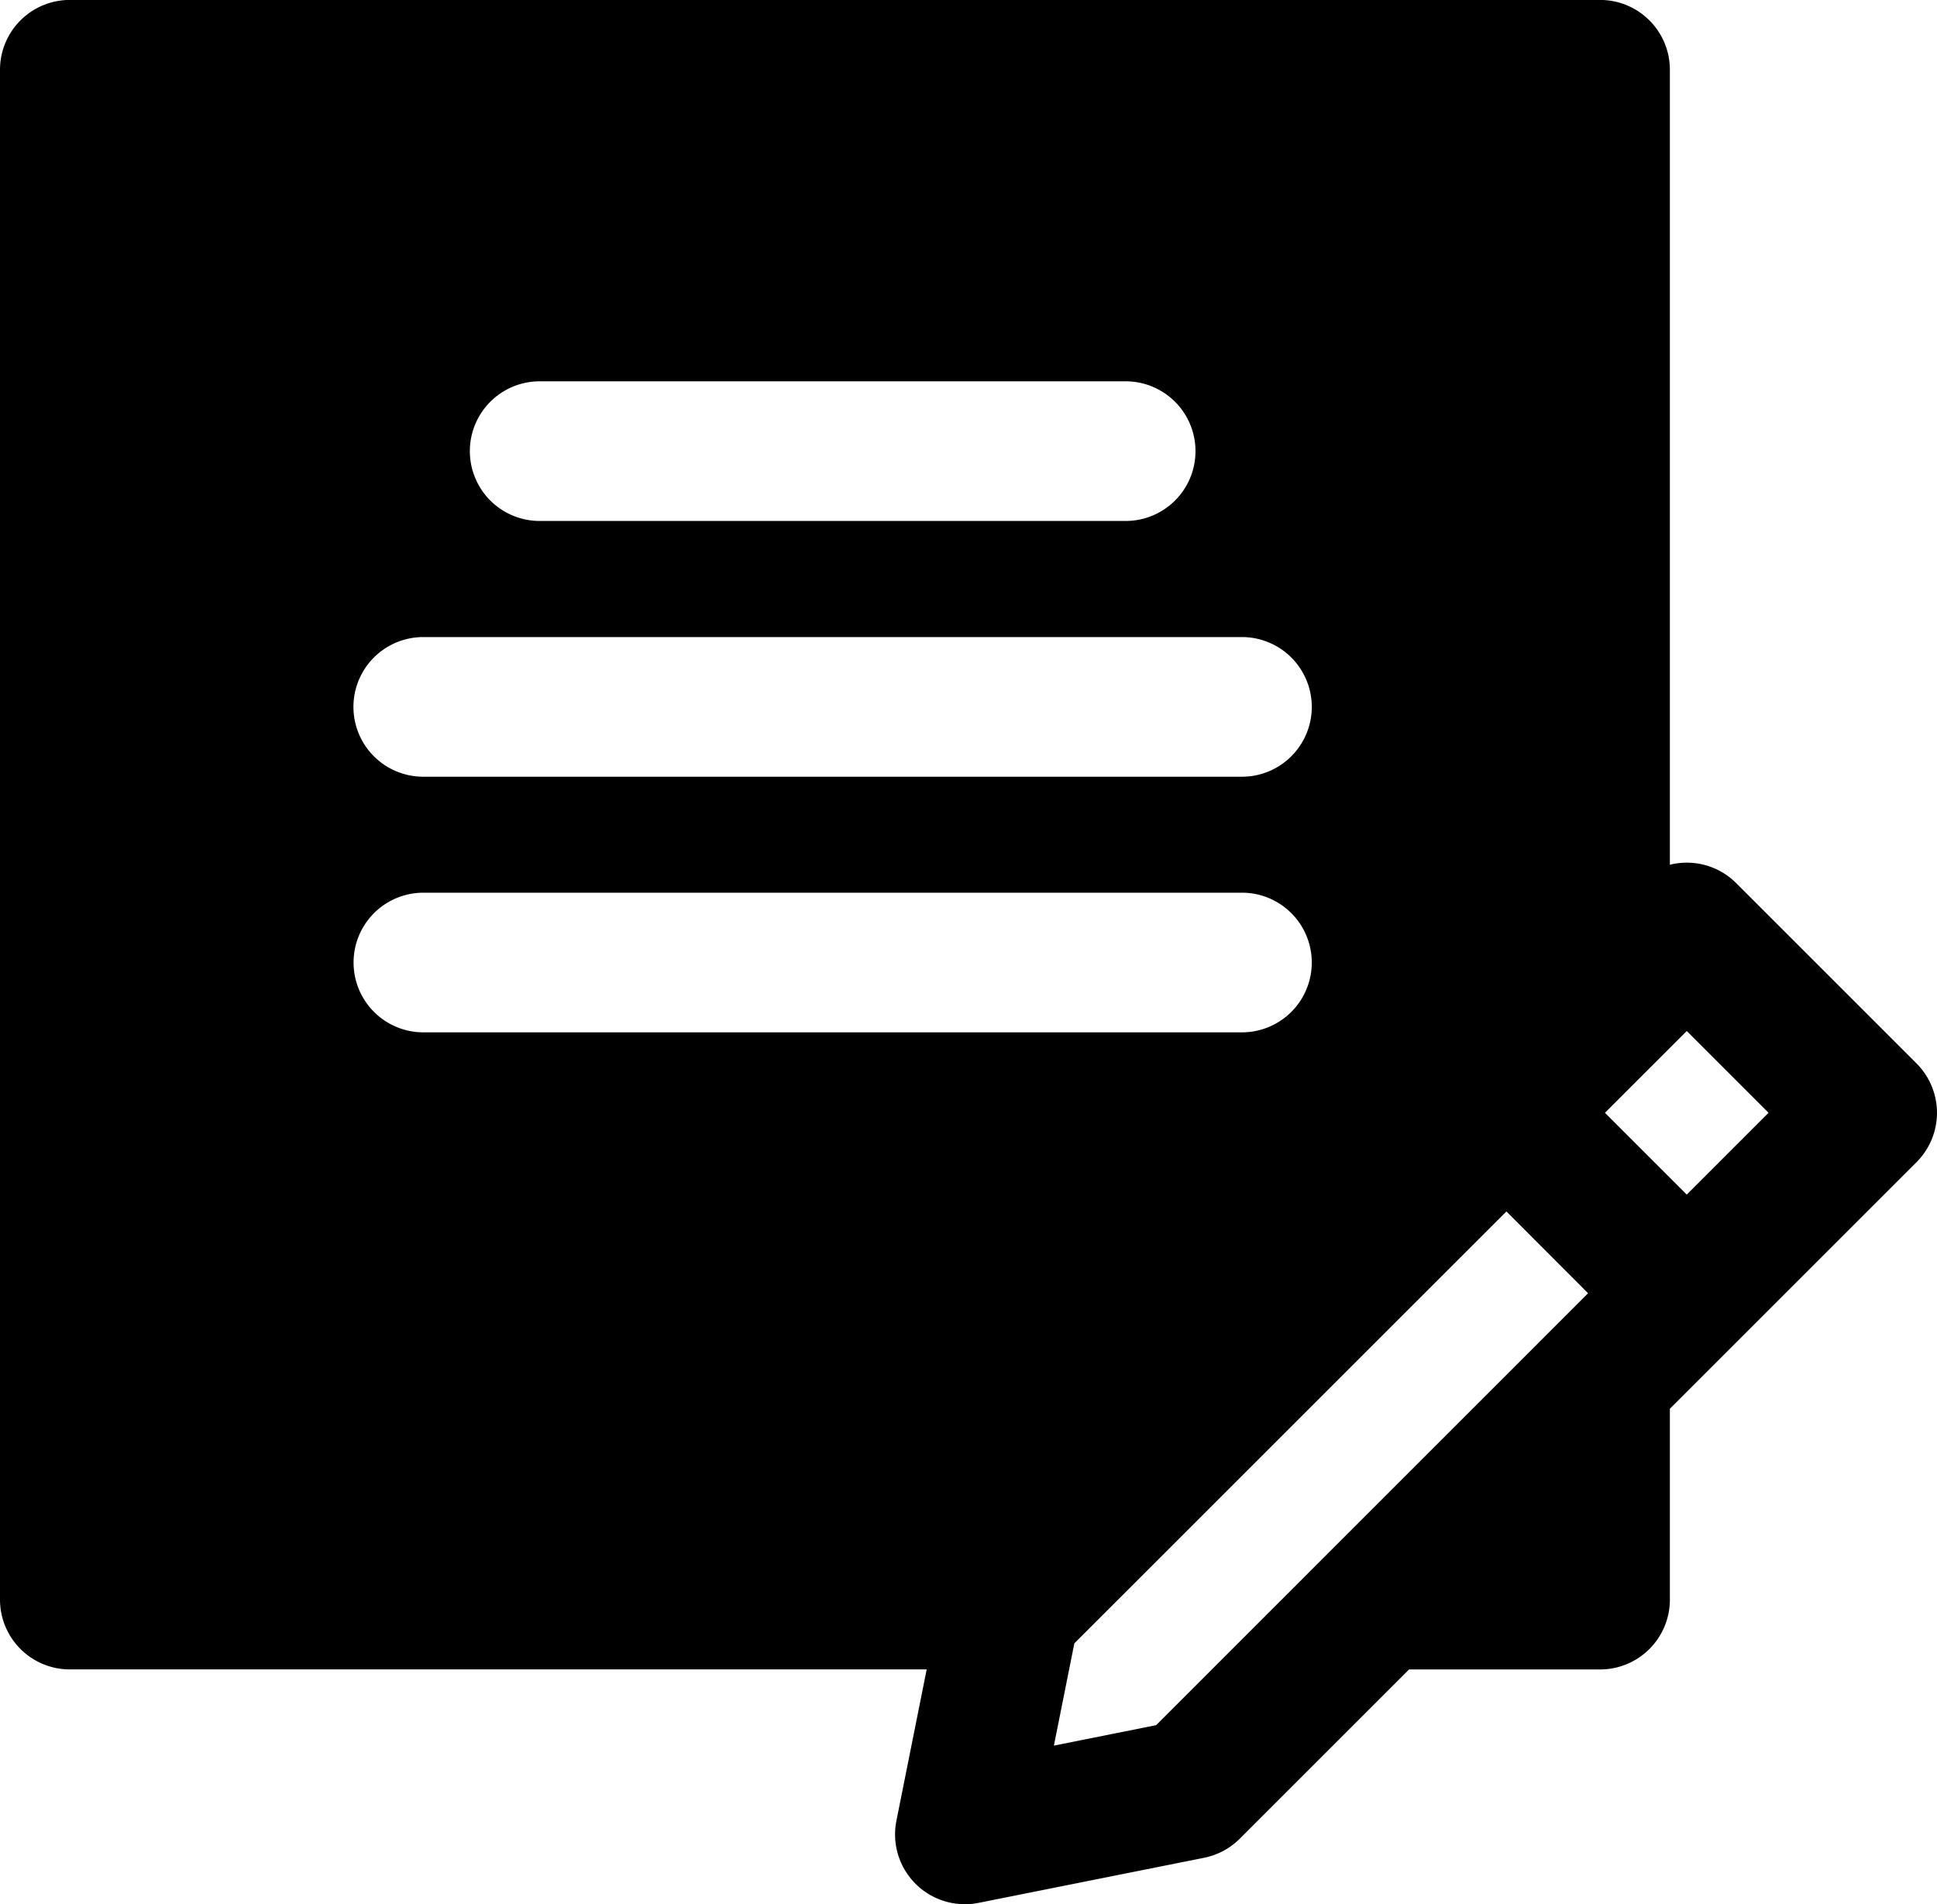 <svg xmlns="http://www.w3.org/2000/svg" width="61.014" height="60" viewBox="0 0 61.014 60"><g transform="translate(0 -4.254)"><g transform="translate(0 4.254)"><path d="M60.37,37.76l-5.684-5.684A2.195,2.195,0,0,0,52.6,31.5V6.452a2.2,2.2,0,0,0-2.2-2.2H2.2A2.2,2.2,0,0,0,0,6.452v48.2a2.2,2.2,0,0,0,2.2,2.2H29.19l-.954,4.77a2.2,2.2,0,0,0,2.586,2.586l7.105-1.421a2.2,2.2,0,0,0,1.123-.6l5.334-5.334H50.4a2.2,2.2,0,0,0,2.2-2.2V48.639l7.771-7.771A2.2,2.2,0,0,0,60.37,37.76ZM17,16.268H35.457a2.2,2.2,0,0,1,0,4.4H17a2.2,2.2,0,1,1,0-4.4Zm-3.663,8.058H39.12a2.2,2.2,0,1,1,0,4.4H13.333a2.2,2.2,0,1,1,0-4.4Zm0,12.454a2.2,2.2,0,1,1,0-4.4H39.12a2.2,2.2,0,1,1,0,4.4Zm23.08,21.829-3.22.644.644-3.222,13.61-13.608L50.023,45ZM53.131,41.891l-2.576-2.576,2.577-2.577,2.576,2.576Z" transform="translate(0 -4.254)"/></g></g></svg>
